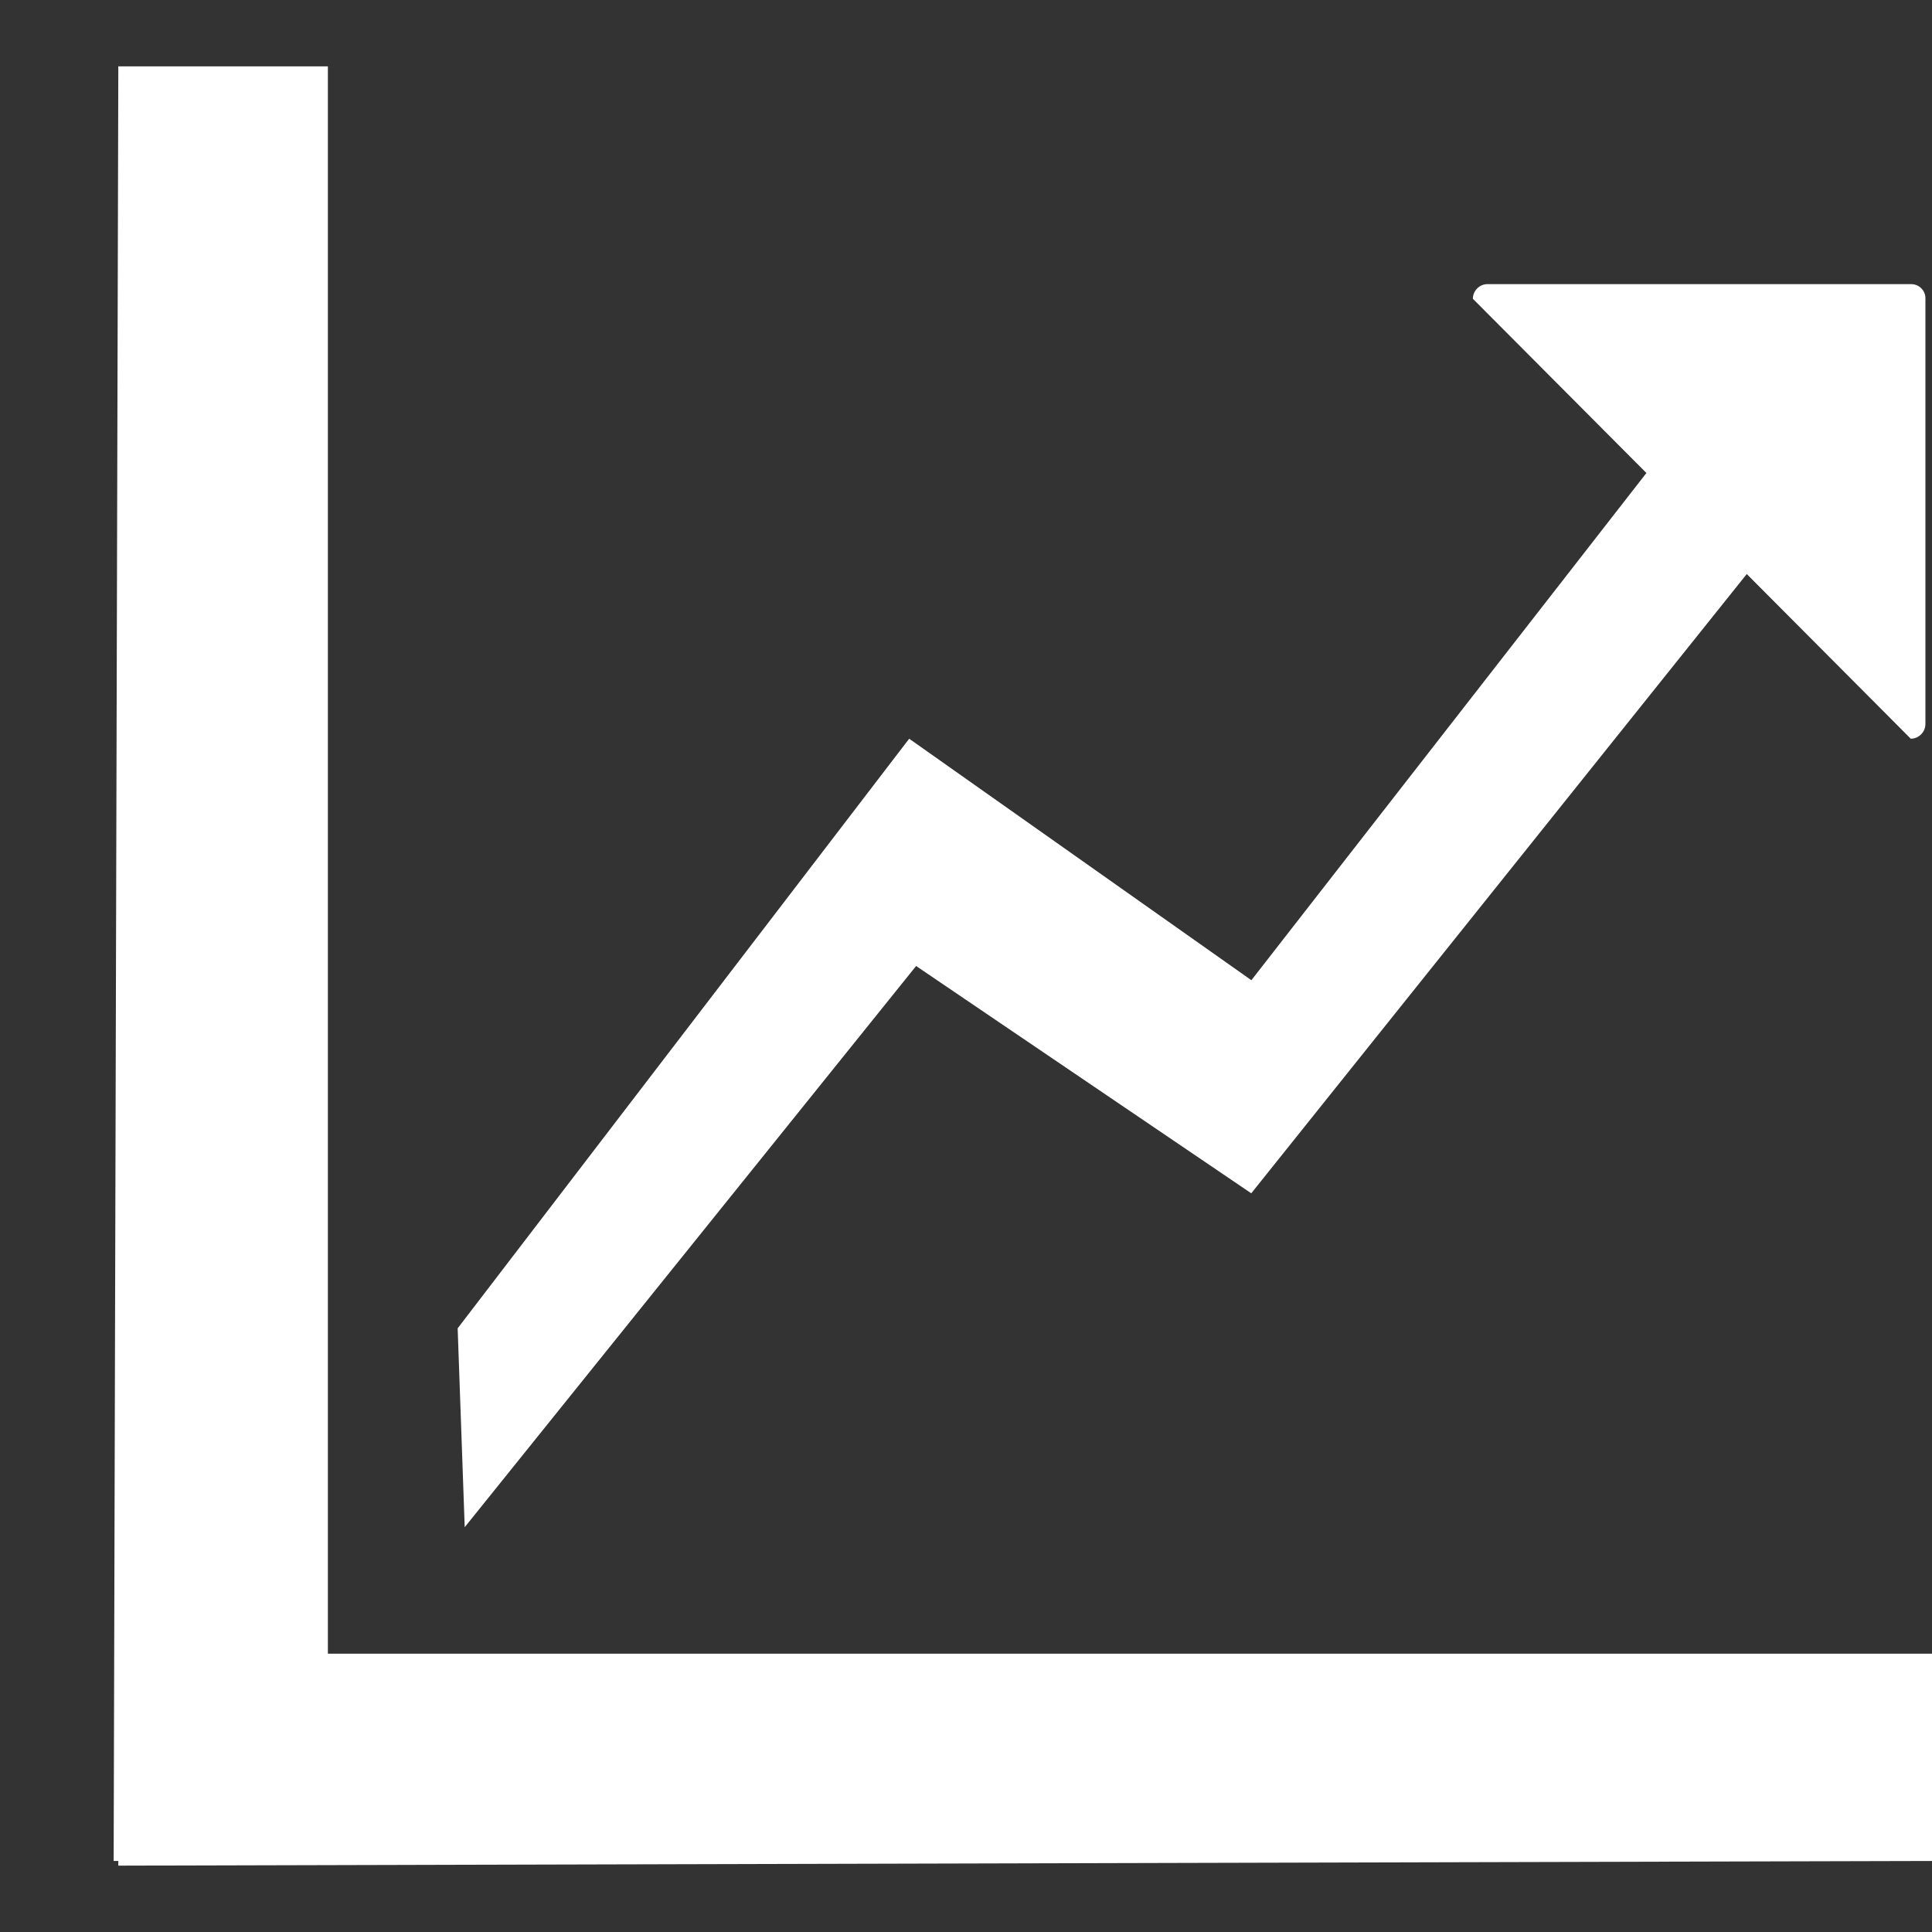 <svg width="800" height="800" viewBox="0 0 800 800" fill="none" xmlns="http://www.w3.org/2000/svg">
<rect x="0" y="0" width="800" height="800" fill="#333333" stroke="none"/>
<path fill-rule="evenodd" clip-rule="evenodd" d="M800.004 684.755H135.768V27.484H48.992L47.062 770.59H48.992V772.52L800.004 770.59V684.755Z" fill="white"/>
<path fill-rule="evenodd" clip-rule="evenodd" d="M791.343 117.648H615.955C612.567 117.648 609.884 120.425 609.884 123.719L681.743 195.86L518.167 405.884L376.473 305.884L189.508 550.025L192.425 632.378L379.343 400.001L518.12 494.119L723.296 237.695L791.202 305.884C794.543 305.884 797.273 303.107 797.273 299.813V123.719C797.414 120.425 794.731 117.648 791.343 117.648Z" fill="white"/>
</svg>
